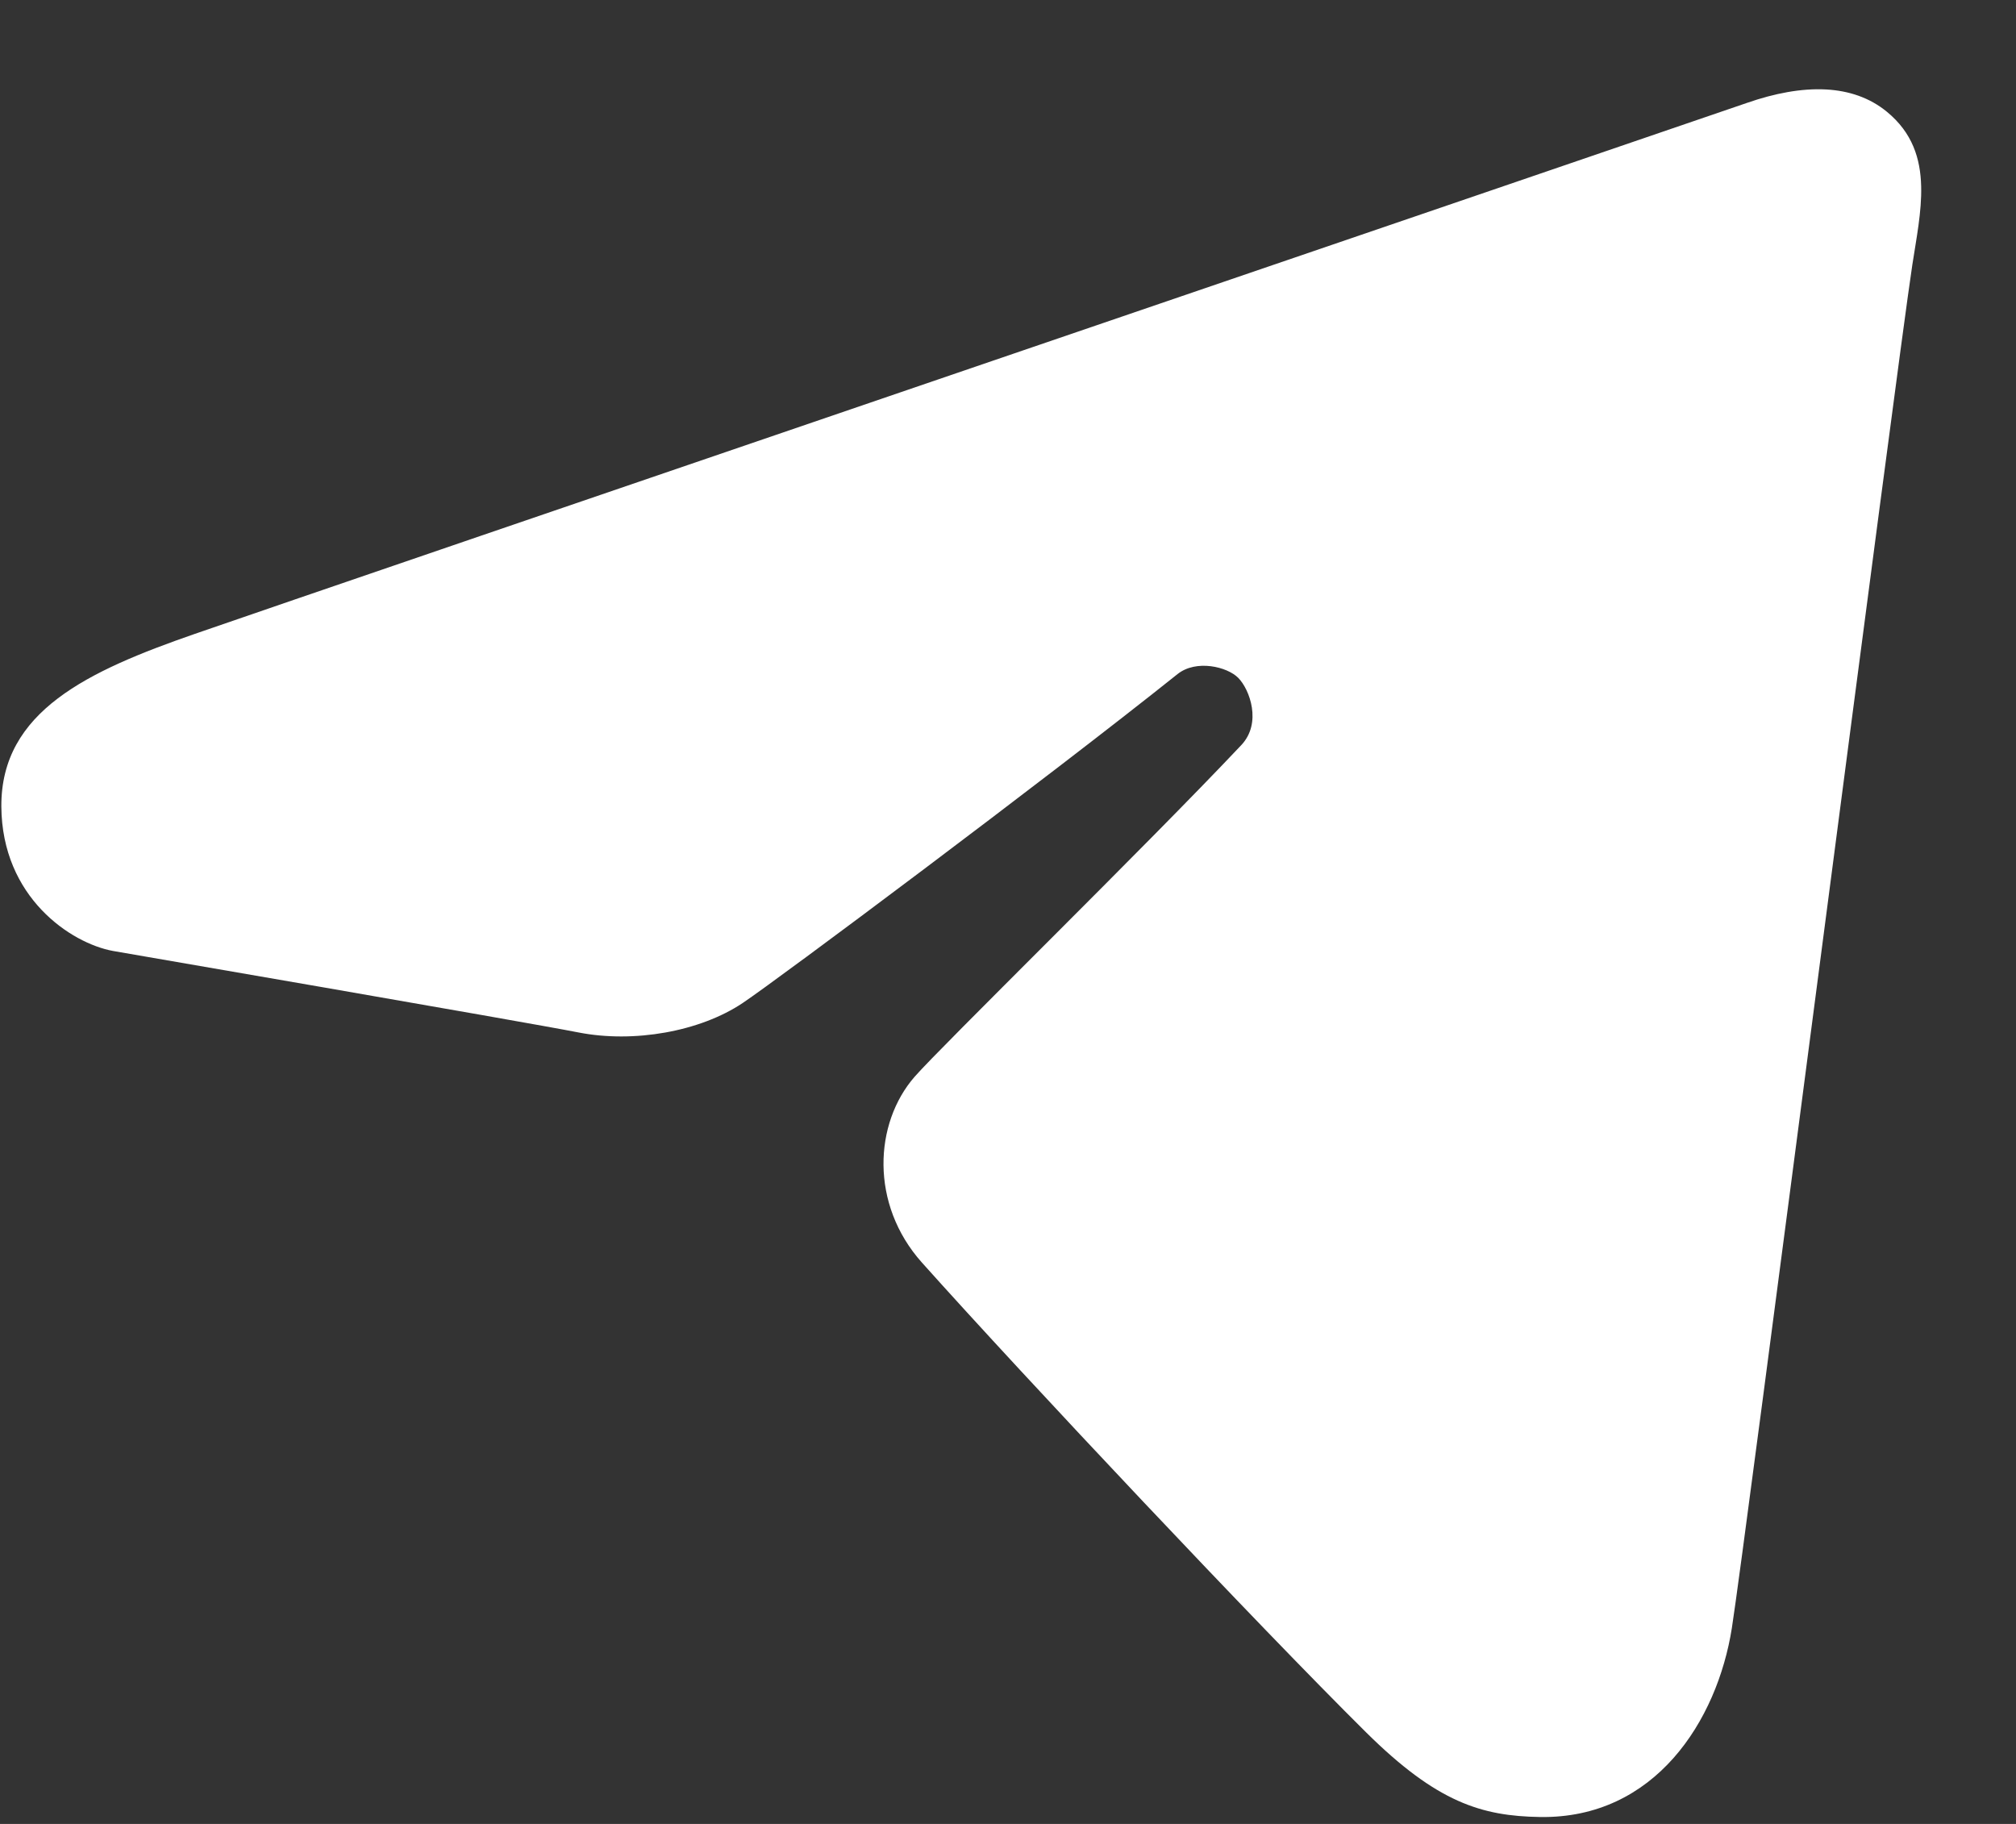 <svg width="21" height="19" viewBox="0 0 21 19" fill="none" xmlns="http://www.w3.org/2000/svg">
<rect x="0" y="0" width="21" height="19" fill="#333333" stroke="none"/>
<path d="M2.03 6.603C3.36 6.141 17.483 1.319 18.203 1.07C18.483 0.973 18.764 0.918 19.022 0.932C19.258 0.945 19.475 1.016 19.656 1.165C19.921 1.383 20.005 1.652 20.012 1.94C20.019 2.204 19.962 2.485 19.92 2.759C19.754 3.851 18.17 16.144 18.04 16.961C17.887 17.927 17.238 18.947 16.042 18.928C15.434 18.918 14.969 18.778 14.23 18.046C13.109 16.935 10.696 14.374 9.603 13.152C9.06 12.544 9.105 11.701 9.527 11.217C9.801 10.903 11.94 8.812 12.93 7.762C13.147 7.532 13.018 7.183 12.899 7.062C12.784 6.945 12.46 6.867 12.266 7.022C10.888 8.123 8.106 10.201 7.737 10.448C7.291 10.747 6.601 10.868 6.025 10.755C5.449 10.642 1.176 9.906 1.176 9.906C0.741 9.826 0.02 9.35 0.014 8.401C0.009 7.408 0.919 6.989 2.03 6.603Z" fill="white"/>
</svg>
